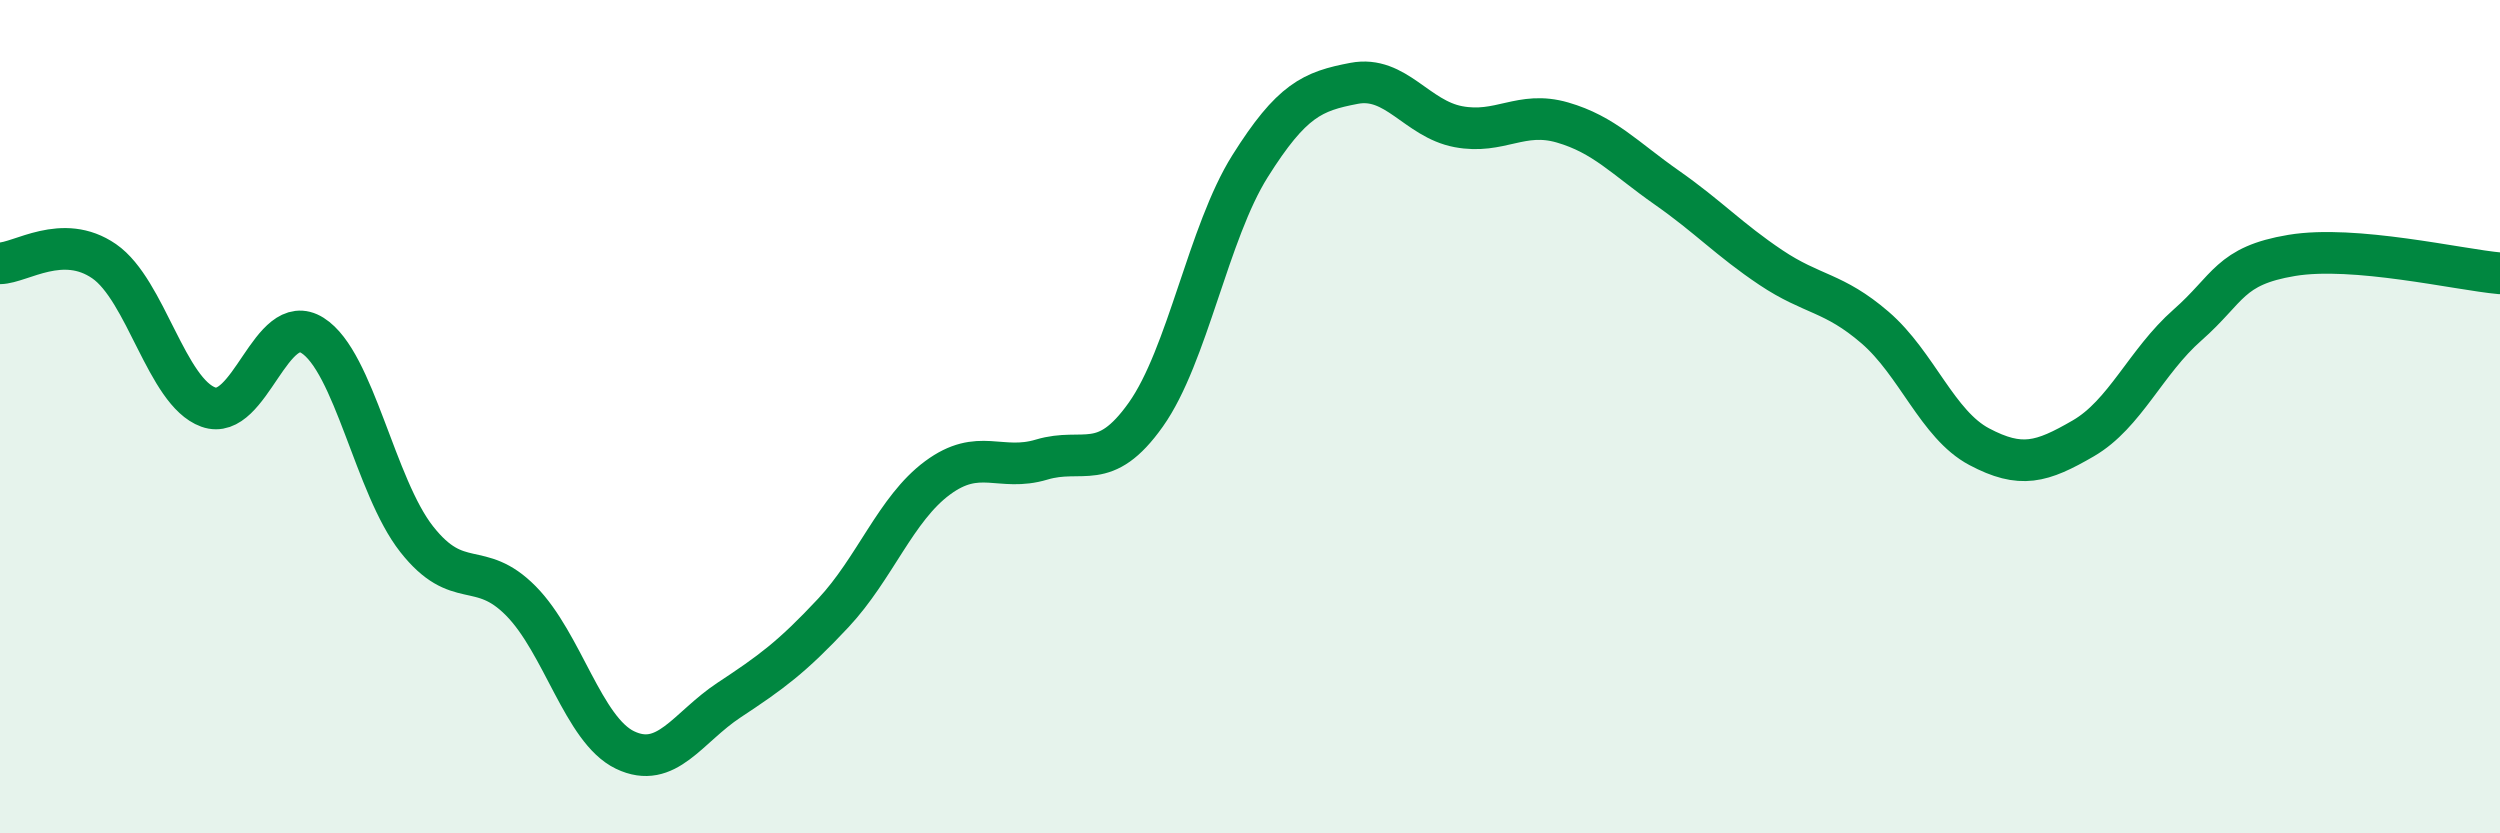 
    <svg width="60" height="20" viewBox="0 0 60 20" xmlns="http://www.w3.org/2000/svg">
      <path
        d="M 0,6.32 C 0.5,6.31 1.5,5.58 2.5,6.27 C 3.5,6.96 4,9.41 5,9.77 C 6,10.13 6.5,7.42 7.5,8.05 C 8.5,8.68 9,11.67 10,12.94 C 11,14.21 11.5,13.41 12.5,14.42 C 13.5,15.43 14,17.52 15,18 C 16,18.48 16.5,17.46 17.5,16.8 C 18.5,16.14 19,15.78 20,14.71 C 21,13.64 21.5,12.21 22.5,11.47 C 23.5,10.73 24,11.33 25,11.03 C 26,10.73 26.5,11.36 27.5,9.95 C 28.5,8.54 29,5.58 30,3.99 C 31,2.4 31.5,2.19 32.5,2 C 33.5,1.81 34,2.85 35,3.04 C 36,3.23 36.5,2.65 37.5,2.94 C 38.5,3.23 39,3.8 40,4.5 C 41,5.2 41.5,5.75 42.5,6.42 C 43.5,7.09 44,7 45,7.86 C 46,8.72 46.5,10.19 47.5,10.72 C 48.5,11.25 49,11.1 50,10.52 C 51,9.94 51.5,8.68 52.5,7.8 C 53.5,6.92 53.5,6.38 55,6.13 C 56.5,5.88 59,6.47 60,6.56L60 20L0 20Z"
        fill="#008740"
        opacity="0.1"
        stroke-linecap="round"
        stroke-linejoin="round"
      />
      <path
        d="M 0,6.32 C 0.5,6.31 1.5,5.58 2.5,6.27 C 3.5,6.96 4,9.41 5,9.77 C 6,10.13 6.5,7.42 7.5,8.05 C 8.5,8.68 9,11.67 10,12.94 C 11,14.21 11.5,13.41 12.5,14.42 C 13.5,15.43 14,17.52 15,18 C 16,18.48 16.5,17.46 17.5,16.8 C 18.5,16.14 19,15.78 20,14.71 C 21,13.64 21.5,12.21 22.5,11.47 C 23.5,10.73 24,11.33 25,11.03 C 26,10.73 26.5,11.36 27.5,9.95 C 28.5,8.54 29,5.58 30,3.99 C 31,2.4 31.5,2.19 32.5,2 C 33.5,1.81 34,2.85 35,3.04 C 36,3.23 36.5,2.65 37.5,2.94 C 38.5,3.23 39,3.8 40,4.5 C 41,5.2 41.5,5.75 42.5,6.42 C 43.5,7.09 44,7 45,7.86 C 46,8.72 46.5,10.19 47.5,10.72 C 48.5,11.25 49,11.1 50,10.52 C 51,9.94 51.5,8.68 52.5,7.8 C 53.5,6.92 53.5,6.38 55,6.13 C 56.5,5.88 59,6.47 60,6.56"
        stroke="#008740"
        stroke-width="1"
        fill="none"
        stroke-linecap="round"
        stroke-linejoin="round"
      />
    </svg>
  